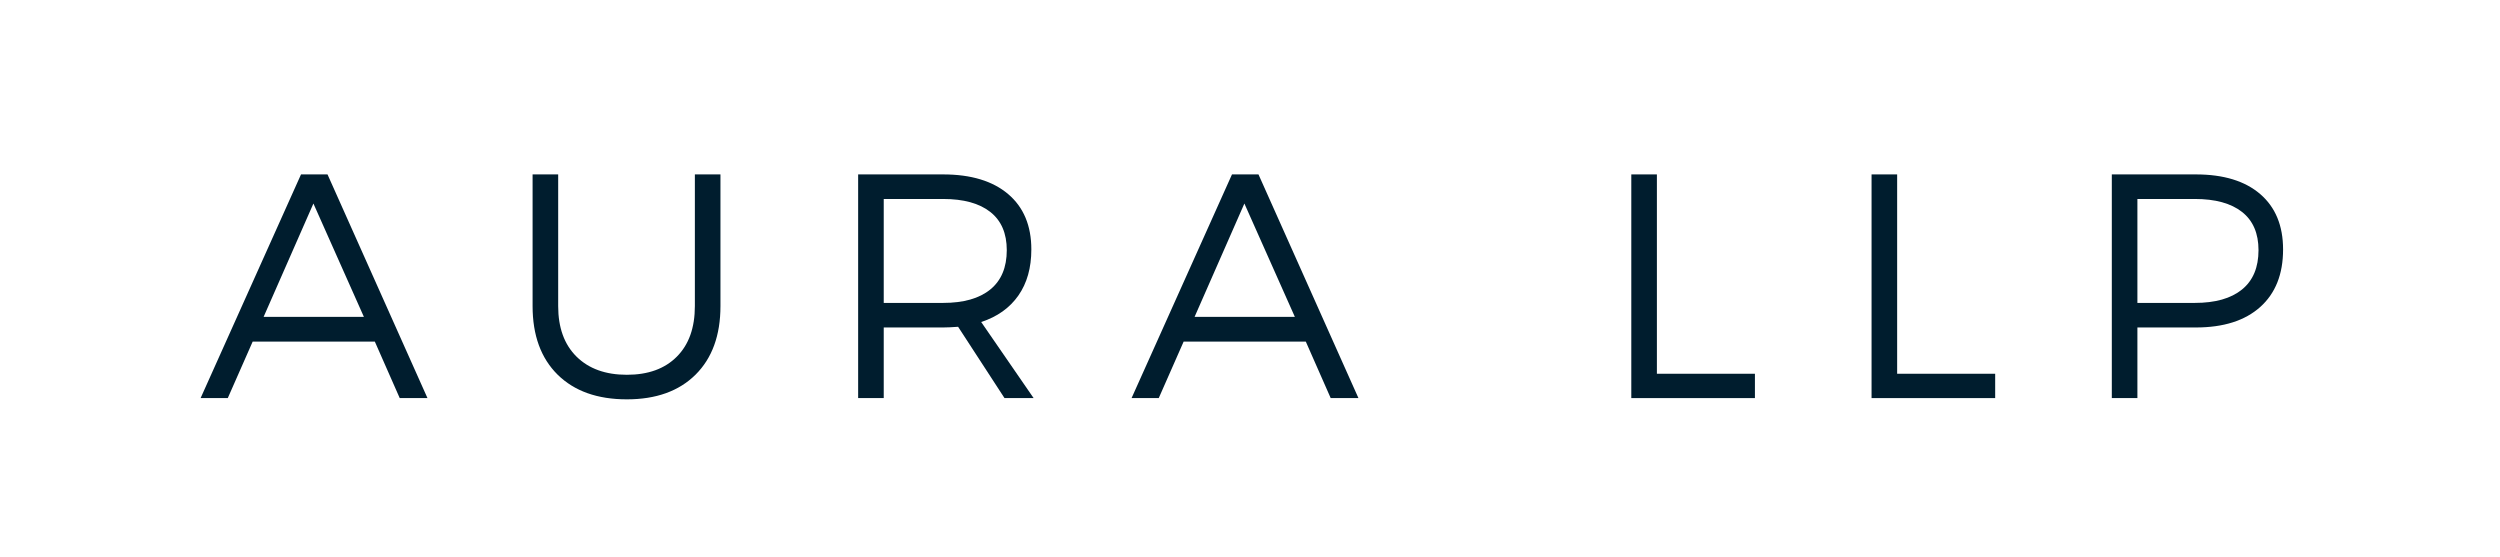 <svg xmlns="http://www.w3.org/2000/svg" xmlns:xlink="http://www.w3.org/1999/xlink" width="458" zoomAndPan="magnify" viewBox="0 0 343.5 76.5" height="102" preserveAspectRatio="xMidYMid meet" version="1.0"><defs><g/></defs><g fill="#001d2e" fill-opacity="1"><g transform="translate(27.391, 54.698)"><g><path d="M 24.109 -7.766 L 7.328 -7.766 L 3.906 0 L 0.172 0 L 13.969 -30.734 L 17.609 -30.734 L 31.344 0 L 27.531 0 Z M 22.609 -11.156 L 15.672 -26.734 L 8.828 -11.156 Z M 22.609 -11.156 "/></g></g></g><g fill="#001d2e" fill-opacity="1"><g transform="translate(69.225, 54.698)"><g><path d="M 29.766 -30.734 L 29.766 -12.641 C 29.766 -8.629 28.625 -5.488 26.344 -3.219 C 24.062 -0.957 20.914 0.172 16.906 0.172 C 12.863 0.172 9.691 -0.957 7.391 -3.219 C 5.098 -5.488 3.953 -8.629 3.953 -12.641 L 3.953 -30.734 L 7.469 -30.734 L 7.469 -12.641 C 7.469 -9.68 8.305 -7.367 9.984 -5.703 C 11.672 -4.035 13.977 -3.203 16.906 -3.203 C 19.832 -3.203 22.117 -4.031 23.766 -5.688 C 25.422 -7.344 26.25 -9.66 26.25 -12.641 L 26.25 -30.734 Z M 29.766 -30.734 "/></g></g></g><g fill="#001d2e" fill-opacity="1"><g transform="translate(113.253, 54.698)"><g><path d="M 24.766 0 L 18.391 -9.797 C 17.516 -9.734 16.828 -9.703 16.328 -9.703 L 8.172 -9.703 L 8.172 0 L 4.656 0 L 4.656 -30.734 L 16.328 -30.734 C 20.16 -30.734 23.141 -29.832 25.266 -28.031 C 27.391 -26.227 28.453 -23.691 28.453 -20.422 C 28.453 -17.898 27.859 -15.789 26.672 -14.094 C 25.484 -12.395 23.781 -11.18 21.562 -10.453 L 28.766 0 Z M 8.172 -13.078 L 16.328 -13.078 C 19.141 -13.078 21.301 -13.691 22.812 -14.922 C 24.32 -16.148 25.078 -17.953 25.078 -20.328 C 25.078 -22.641 24.32 -24.391 22.812 -25.578 C 21.301 -26.766 19.141 -27.359 16.328 -27.359 L 8.172 -27.359 Z M 8.172 -13.078 "/></g></g></g><g fill="#001d2e" fill-opacity="1"><g transform="translate(155.306, 54.698)"><g><path d="M 24.109 -7.766 L 7.328 -7.766 L 3.906 0 L 0.172 0 L 13.969 -30.734 L 17.609 -30.734 L 31.344 0 L 27.531 0 Z M 22.609 -11.156 L 15.672 -26.734 L 8.828 -11.156 Z M 22.609 -11.156 "/></g></g></g><g fill="#001d2e" fill-opacity="1"><g transform="translate(197.14, 54.698)"><g/></g></g><g fill="#001d2e" fill-opacity="1"><g transform="translate(219.485, 54.698)"><g><path d="M 8.172 -3.344 L 21.641 -3.344 L 21.641 0 L 4.656 0 L 4.656 -30.734 L 8.172 -30.734 Z M 8.172 -3.344 "/></g></g></g><g fill="#001d2e" fill-opacity="1"><g transform="translate(252.496, 54.698)"><g><path d="M 8.172 -3.344 L 21.641 -3.344 L 21.641 0 L 4.656 0 L 4.656 -30.734 L 8.172 -30.734 Z M 8.172 -3.344 "/></g></g></g><g fill="#001d2e" fill-opacity="1"><g transform="translate(285.507, 54.698)"><g><path d="M 4.656 -30.734 L 16.203 -30.734 C 20.004 -30.734 22.953 -29.832 25.047 -28.031 C 27.141 -26.227 28.188 -23.691 28.188 -20.422 C 28.188 -17.023 27.141 -14.391 25.047 -12.516 C 22.953 -10.641 20.004 -9.703 16.203 -9.703 L 8.172 -9.703 L 8.172 0 L 4.656 0 Z M 8.172 -27.359 L 8.172 -13.078 L 16.062 -13.078 C 18.875 -13.078 21.035 -13.691 22.547 -14.922 C 24.055 -16.148 24.812 -17.953 24.812 -20.328 C 24.812 -22.641 24.055 -24.391 22.547 -25.578 C 21.035 -26.766 18.875 -27.359 16.062 -27.359 Z M 8.172 -27.359 "/></g></g></g></svg>